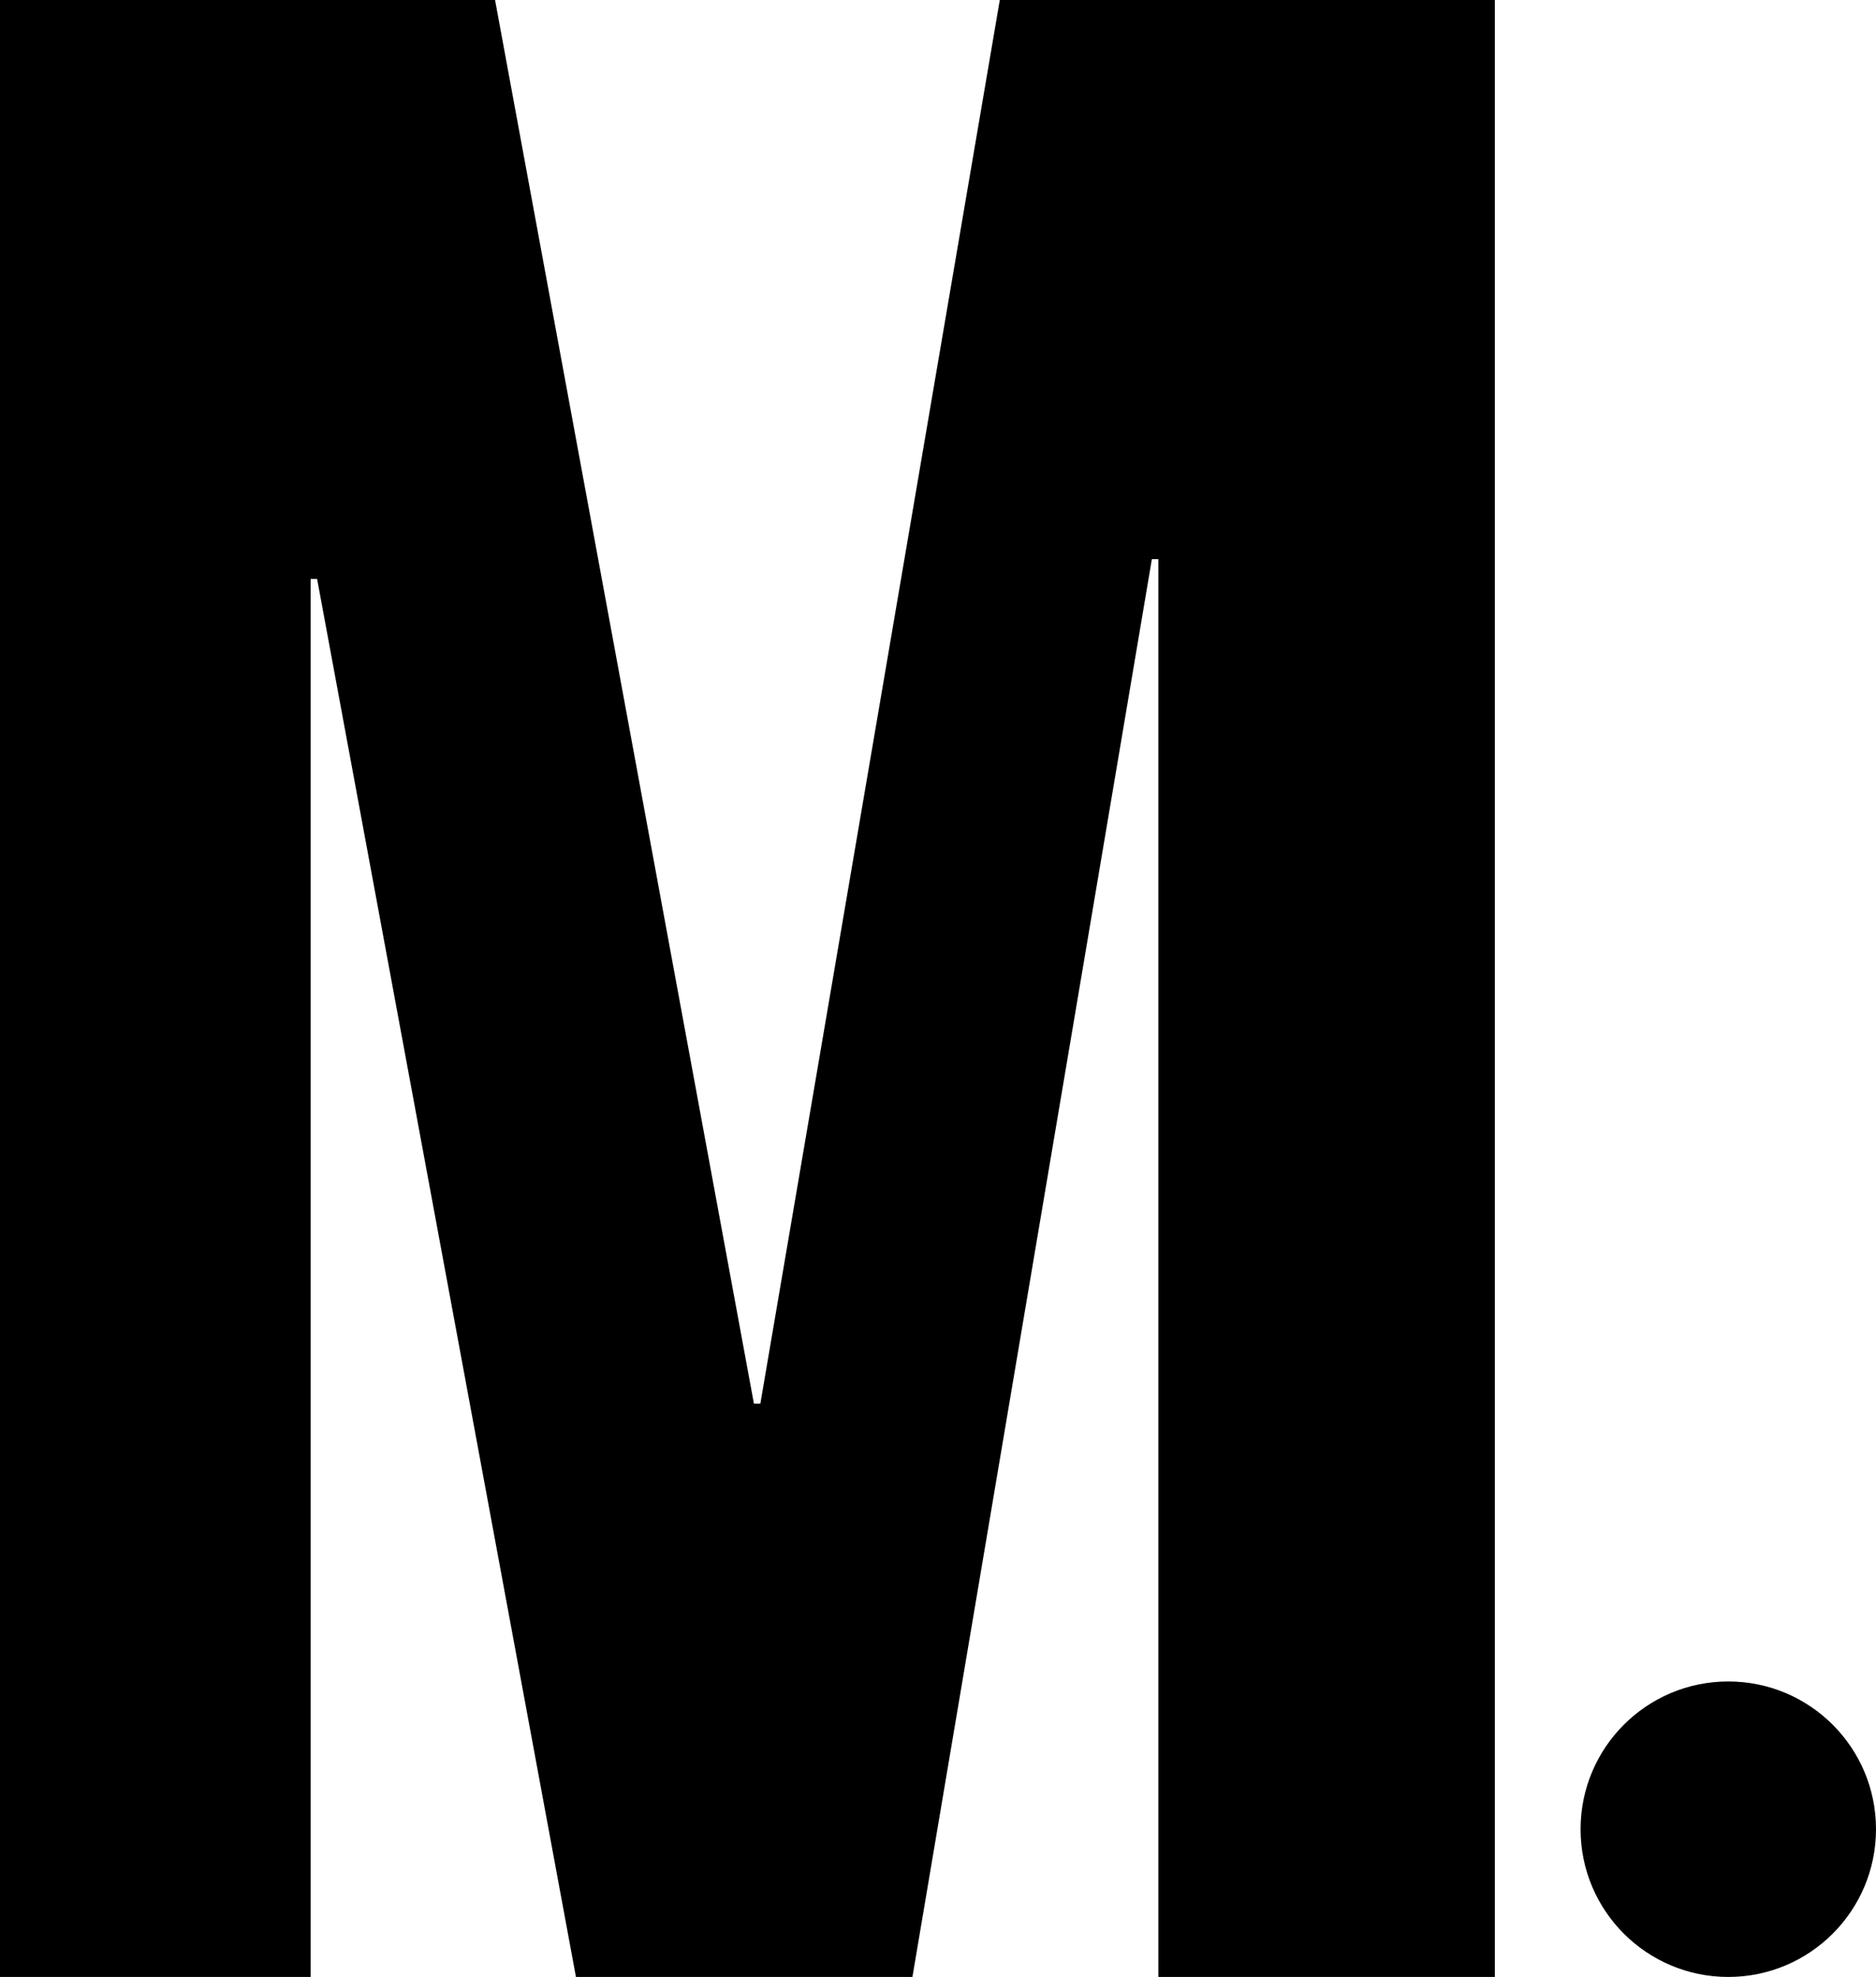 <svg viewBox="0 0 6516.23 6865.32" xmlns="http://www.w3.org/2000/svg" id="Layer_1"><defs><style>.cls-1{fill:#000;stroke-width:0px;}</style></defs><circle r="513.07" cy="6352.25" cx="6003.15" class="cls-1"></circle><path d="M2618.71,4874.36h22.38L3472.75,0h1719.63v6865.32h-1168.89V1941.9h-22.52l-831.66,4923.43h-1168.75L1101.47,2010.55h-22.52v4854.77H0V0h1719.56l899.15,4874.36Z" class="cls-1"></path></svg>
